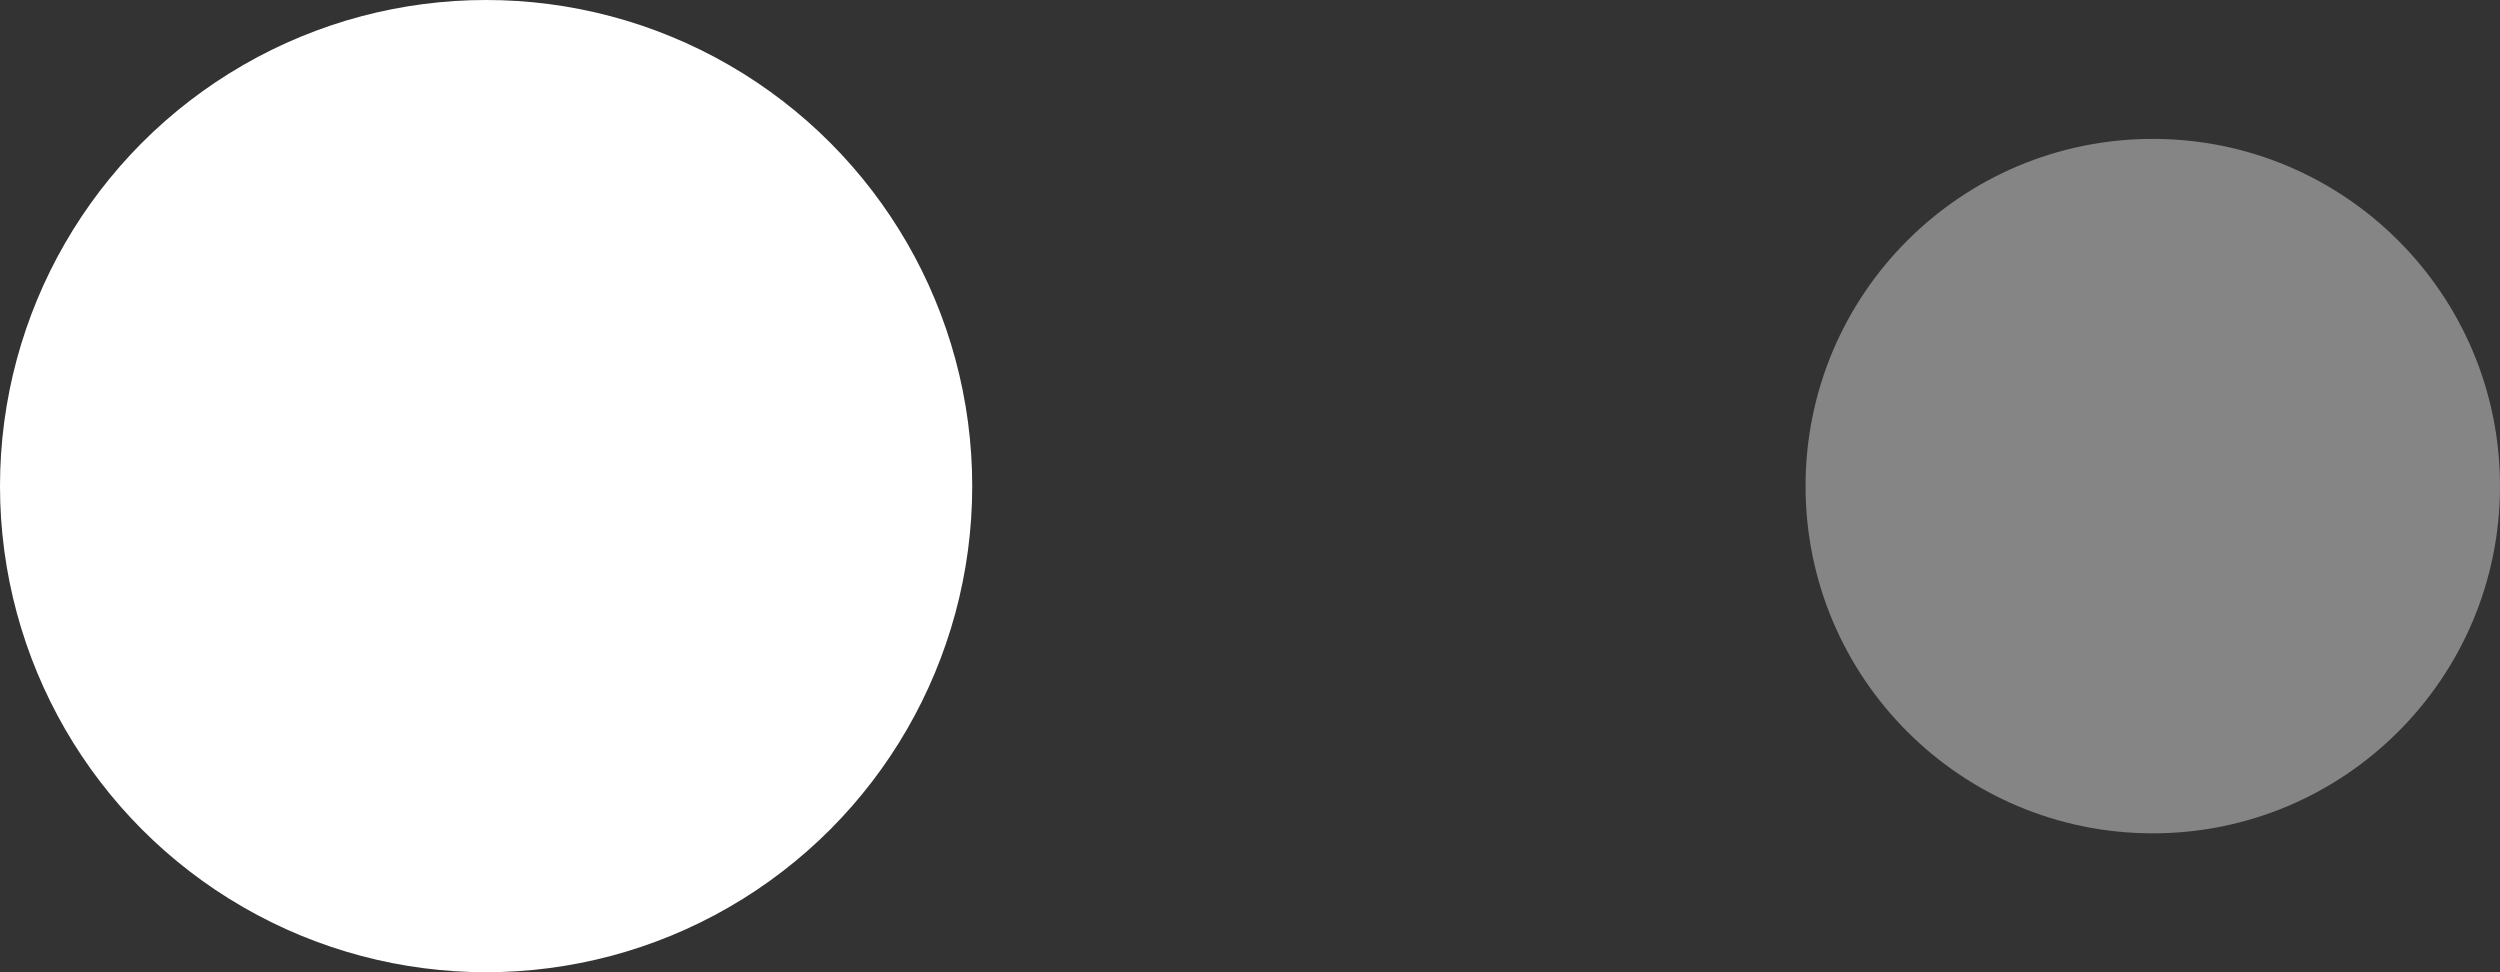 <?xml version="1.0" encoding="utf-8"?>
<svg xmlns="http://www.w3.org/2000/svg" fill="none" height="100%" overflow="visible" preserveAspectRatio="none" style="display: block;" viewBox="0 0 36 14" width="100%">
<rect x="0" y="0" width="36" height="14" fill="#333333" stroke="none"/>
<g id="Frame 2147224447">
<circle cx="7" cy="7" fill="white" id="Ellipse 2717" r="7"/>
<circle cx="31" cy="7" fill="white" id="Ellipse 2718" opacity="0.4" r="5"/>
</g>
</svg>